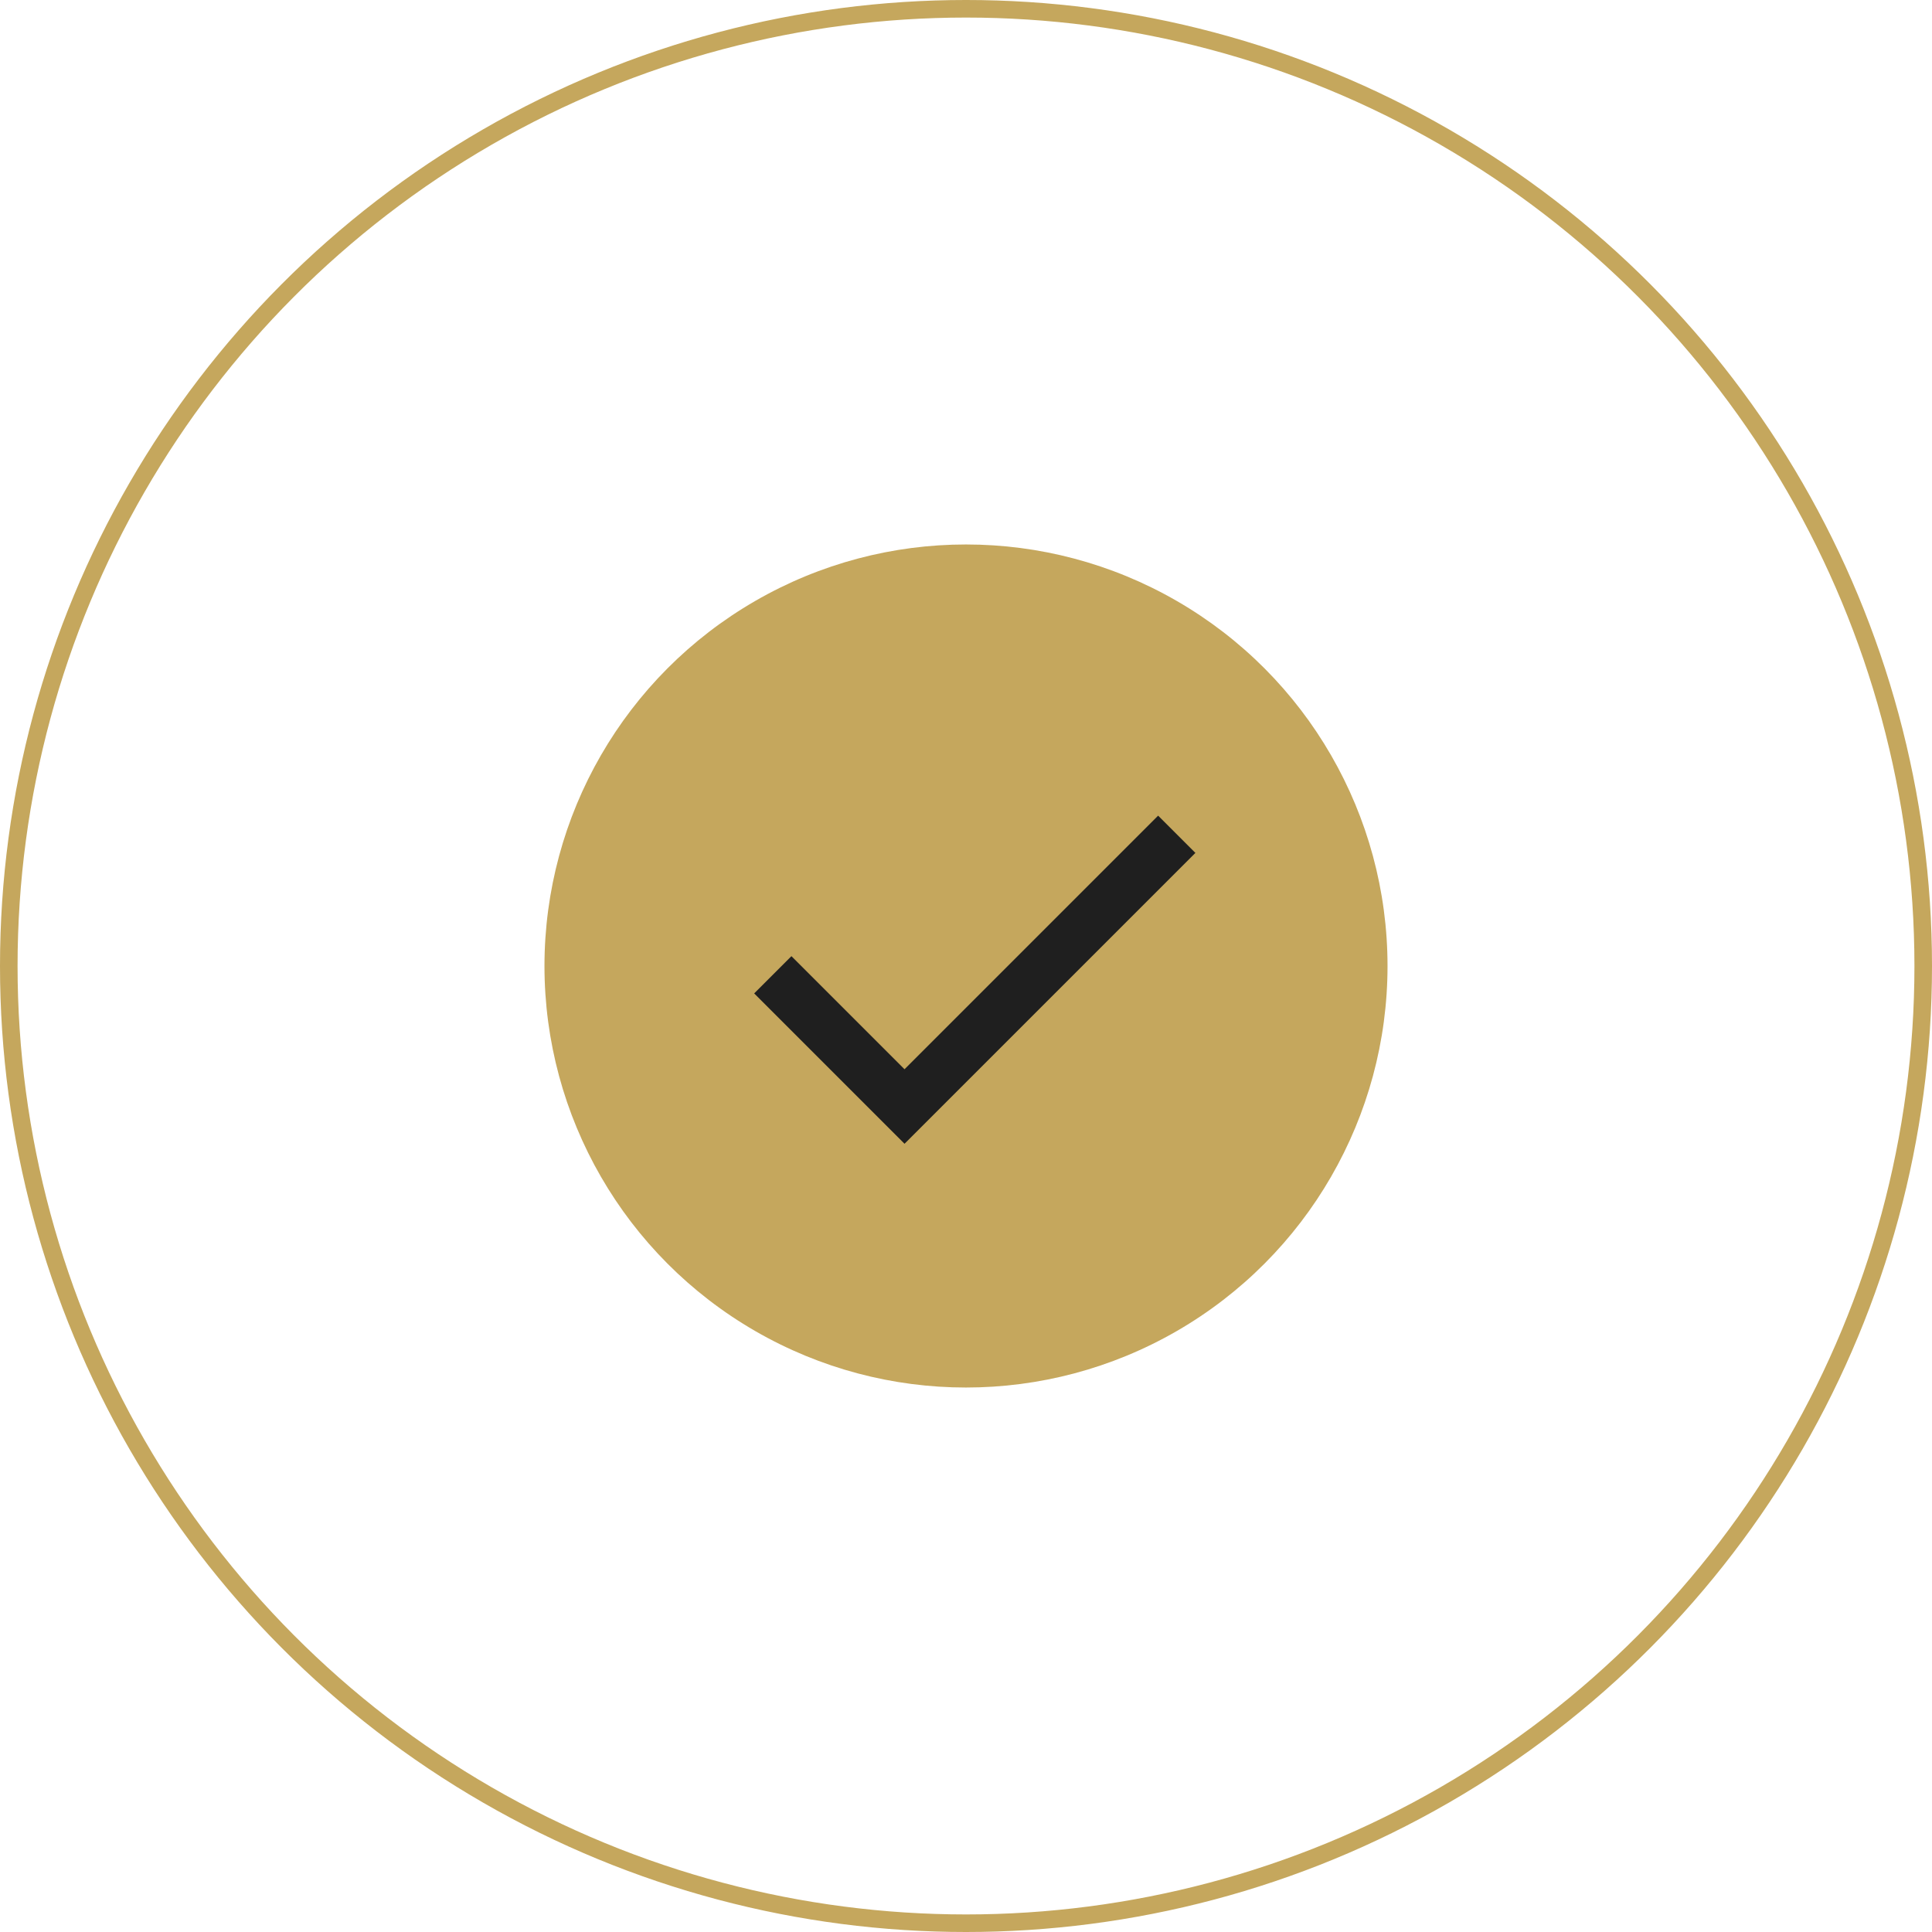<svg width="110" height="110" viewBox="0 0 110 110" fill="none" xmlns="http://www.w3.org/2000/svg">
<circle cx="55" cy="55" r="54.5" stroke="#C5A75D"/>
<circle cx="55" cy="55" r="24" fill="#C5A75D"/>
<path d="M44 55.5L51.5 63L67 47.5" stroke="#1F1F1F" stroke-width="3"/>
</svg>
